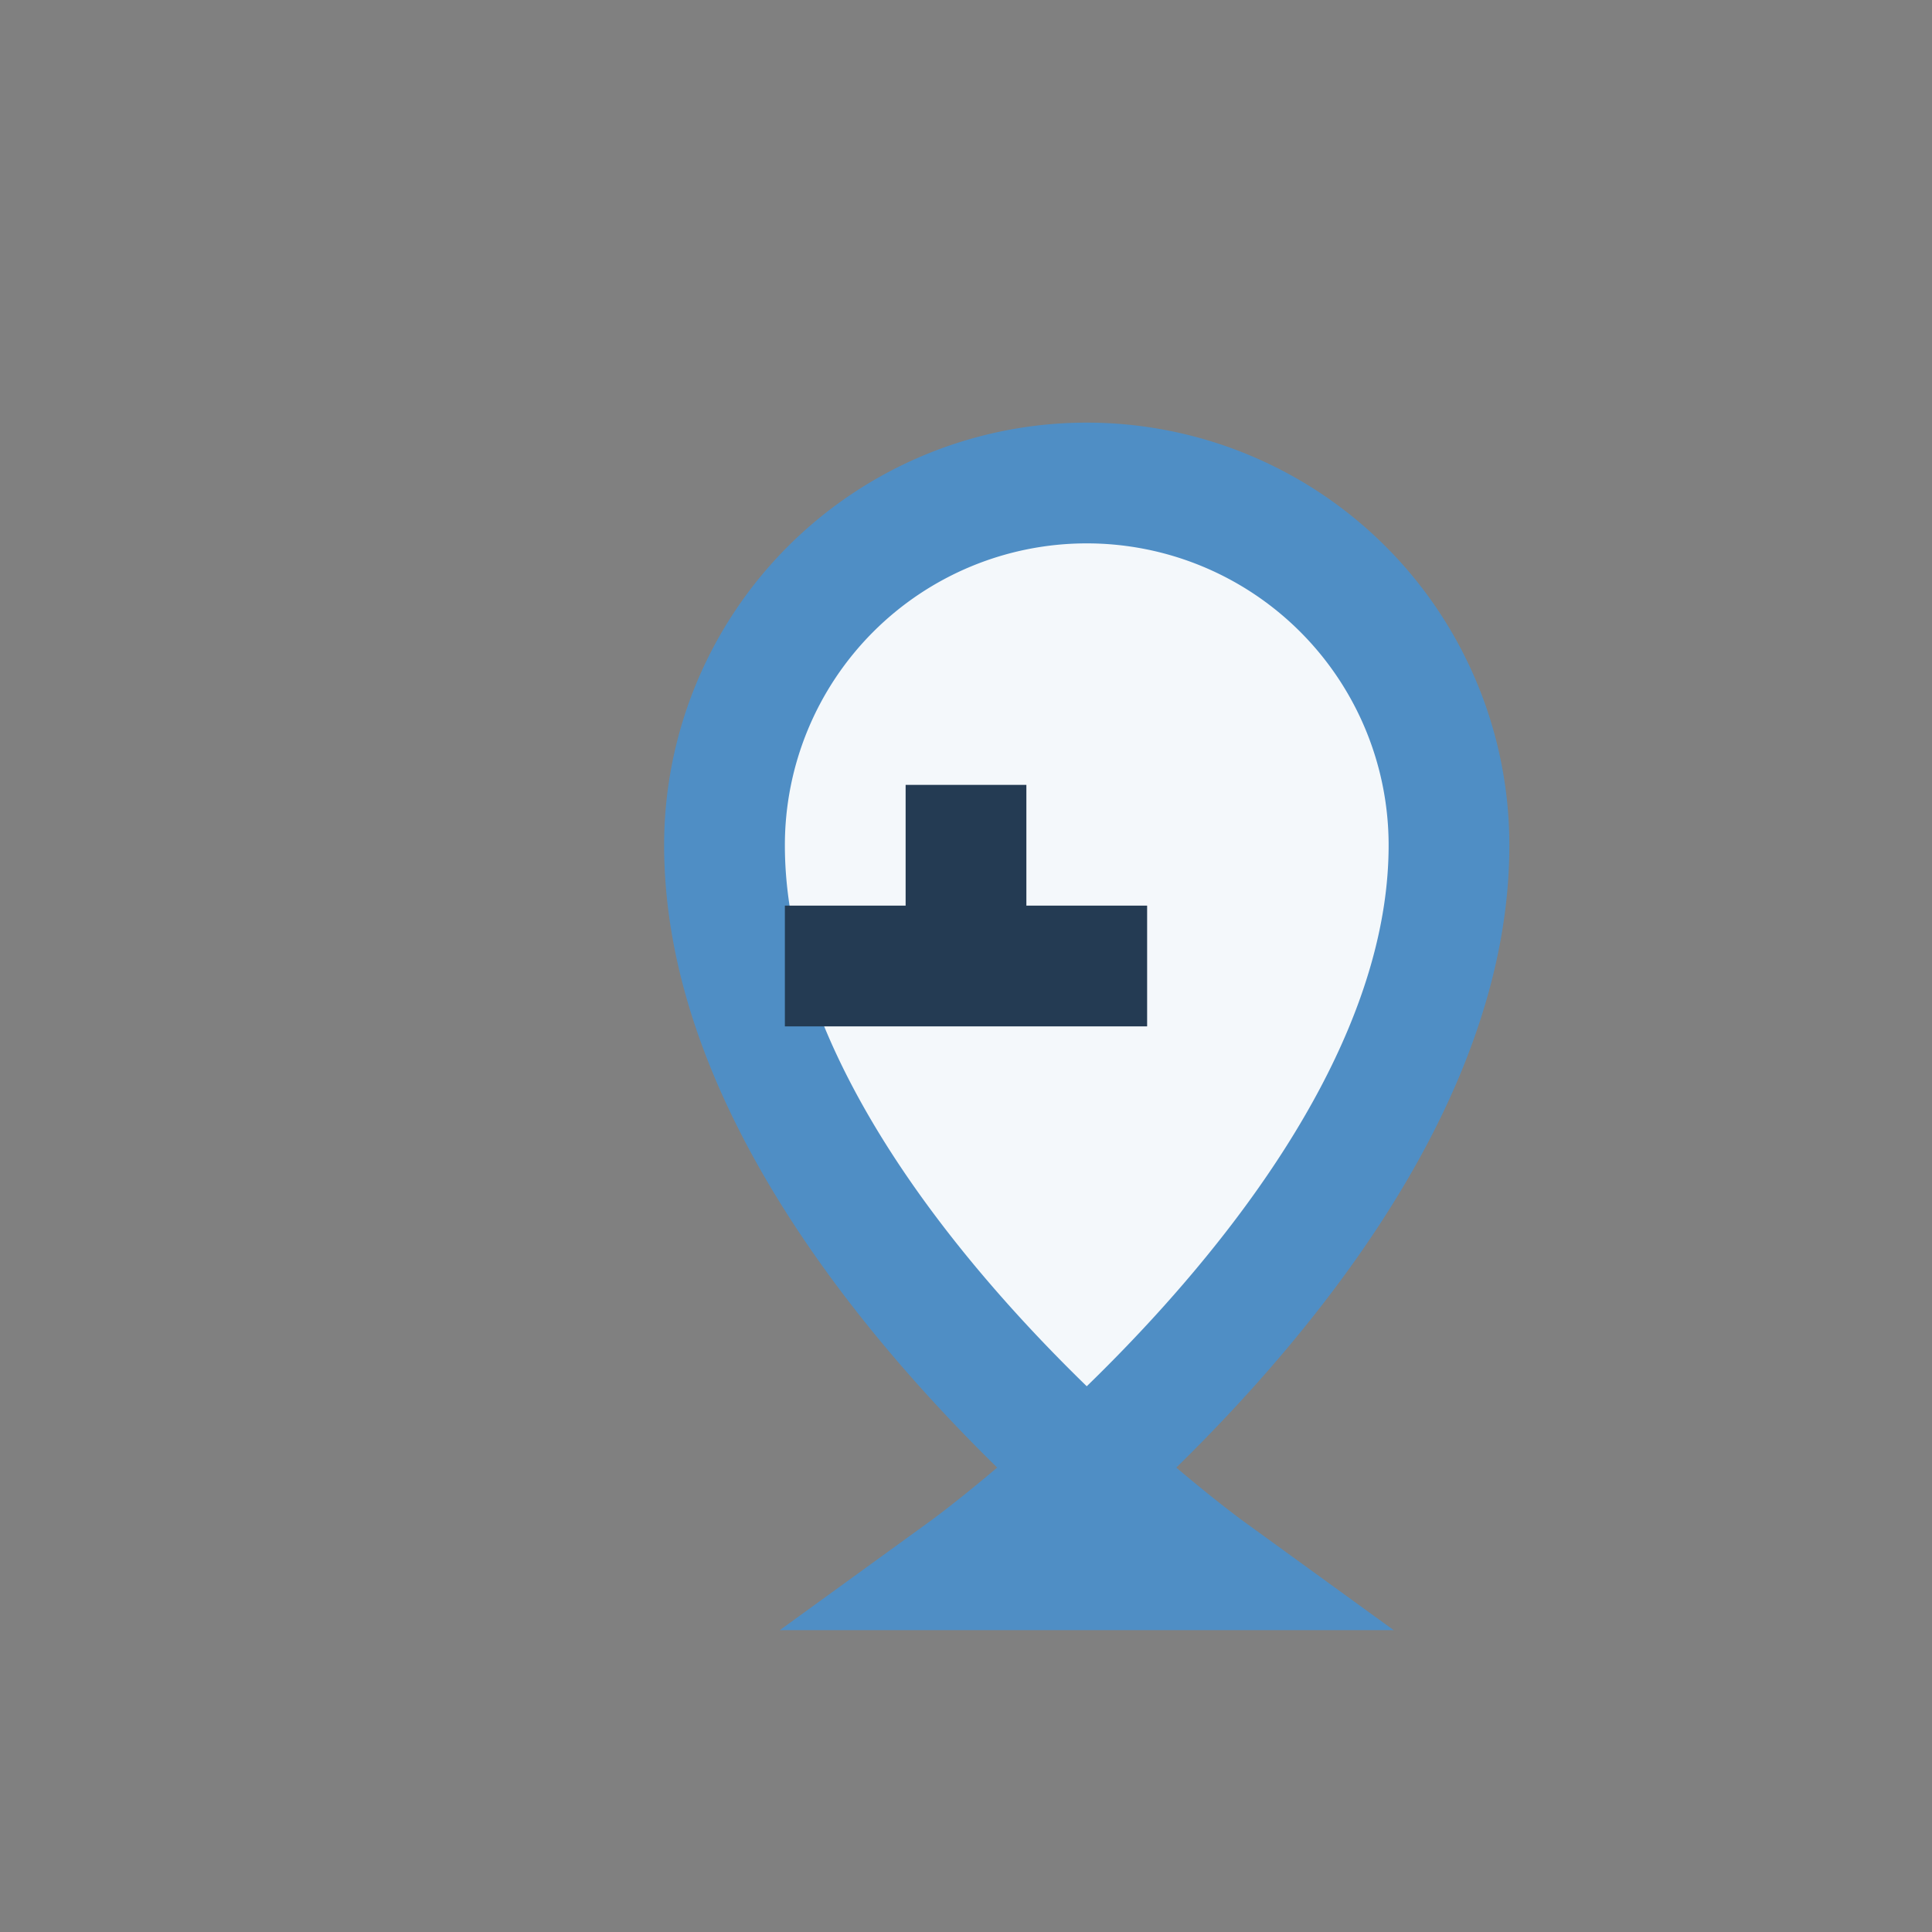 <?xml version="1.0" encoding="UTF-8"?>
<svg xmlns="http://www.w3.org/2000/svg" width="32" height="32" viewBox="0 0 32 32"><rect x="0" y="0" width="32" height="32" fill="#808080" stroke="none"/><path d="M16 26s8-5.8 8-12a6 6 0 0 0-12 0c0 6.2 8 12 8 12z" fill="#F4F8FB" stroke="#4F8EC5" stroke-width="2"/><path d="M16 13v4M13 16h6" stroke="#243B53" stroke-width="2"/></svg>